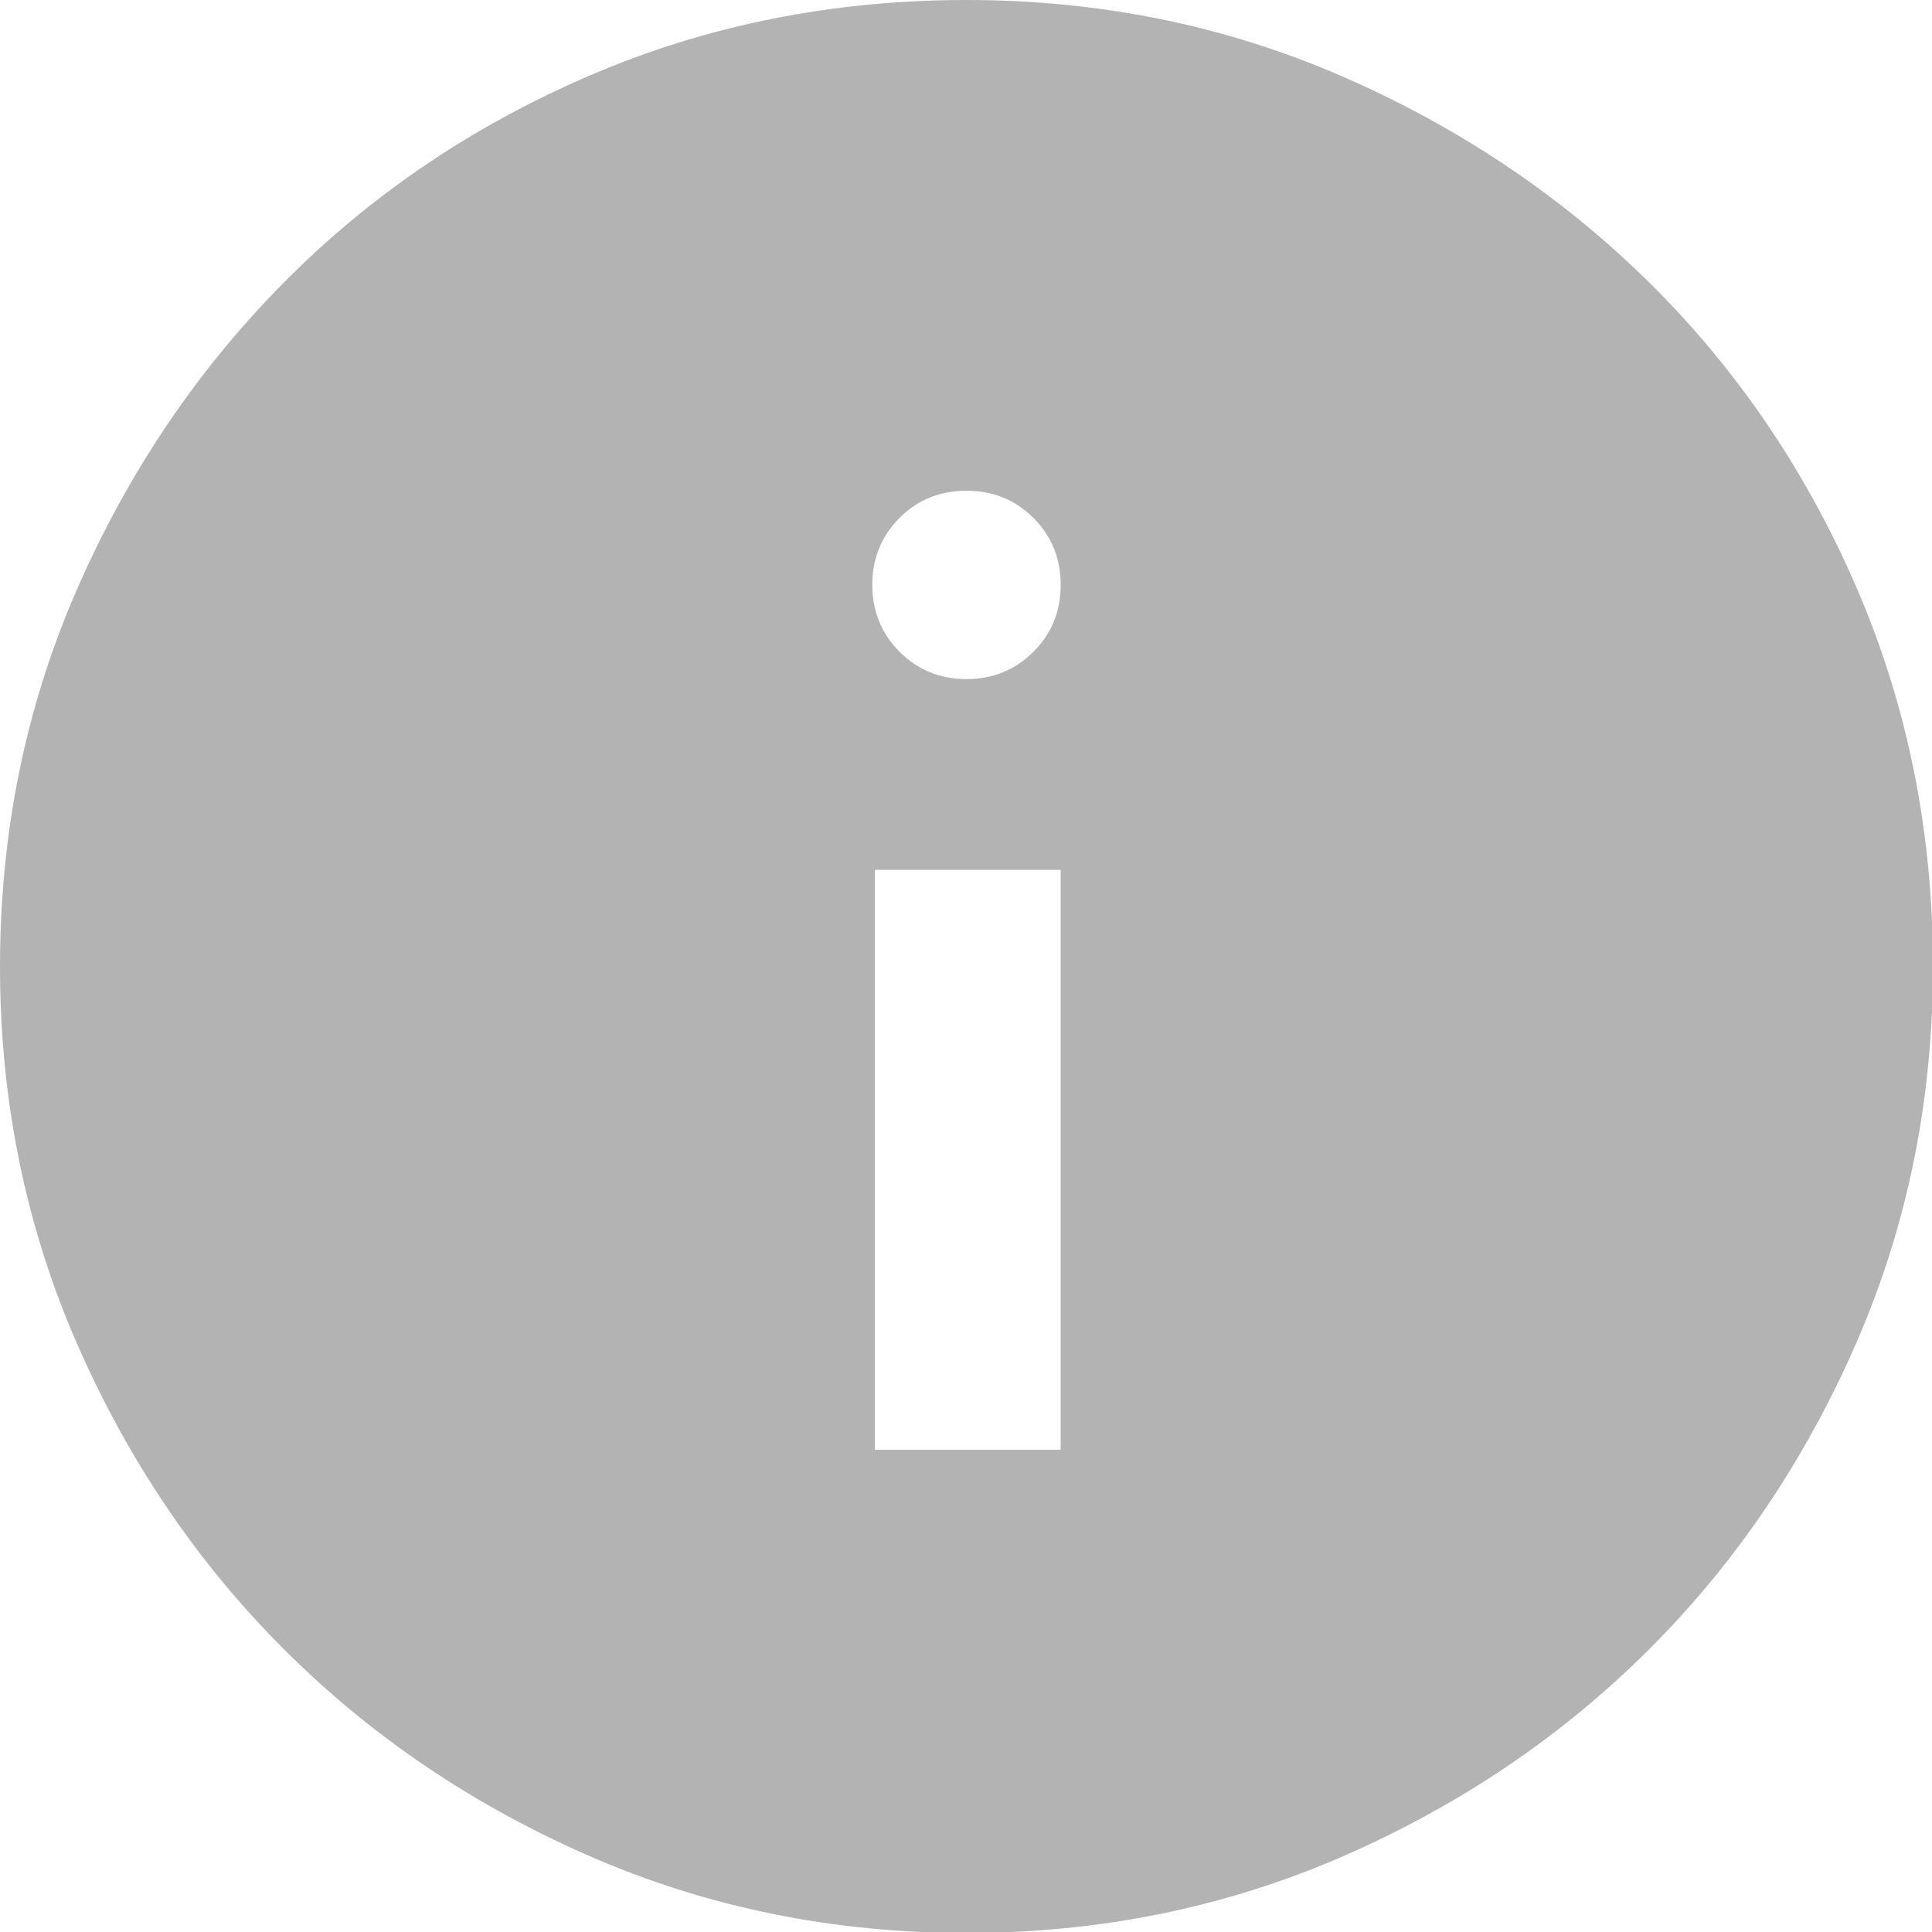 <?xml version="1.0" encoding="utf-8"?>
<svg xmlns="http://www.w3.org/2000/svg" fill="none" height="100%" overflow="visible" preserveAspectRatio="none" style="display: block;" viewBox="0 0 12 12" width="100%">
<path d="M5.434 9.005H6.588V5.403H5.434V9.005ZM6.003 4.218C6.167 4.218 6.306 4.161 6.419 4.048C6.532 3.935 6.588 3.797 6.588 3.633C6.588 3.468 6.532 3.33 6.419 3.217C6.306 3.104 6.167 3.048 6.003 3.048C5.839 3.048 5.7 3.104 5.587 3.217C5.475 3.33 5.418 3.468 5.418 3.633C5.418 3.797 5.475 3.935 5.587 4.048C5.7 4.161 5.839 4.218 6.003 4.218ZM6.003 12.006C5.172 12.006 4.392 11.847 3.663 11.529C2.935 11.211 2.301 10.782 1.763 10.243C1.224 9.705 0.795 9.071 0.477 8.343C0.159 7.614 0 6.834 0 6.003C0 5.172 0.159 4.392 0.477 3.663C0.795 2.935 1.224 2.299 1.763 1.755C2.301 1.211 2.935 0.782 3.663 0.469C4.392 0.156 5.172 0 6.003 0C6.834 0 7.614 0.159 8.343 0.477C9.071 0.795 9.708 1.224 10.251 1.762C10.795 2.301 11.224 2.935 11.537 3.663C11.85 4.392 12.006 5.172 12.006 6.003C12.006 6.834 11.847 7.614 11.529 8.343C11.211 9.071 10.783 9.705 10.244 10.243C9.705 10.782 9.071 11.211 8.343 11.529C7.614 11.847 6.834 12.006 6.003 12.006Z" fill="#B3B3B3" id="vector"/>
</svg>